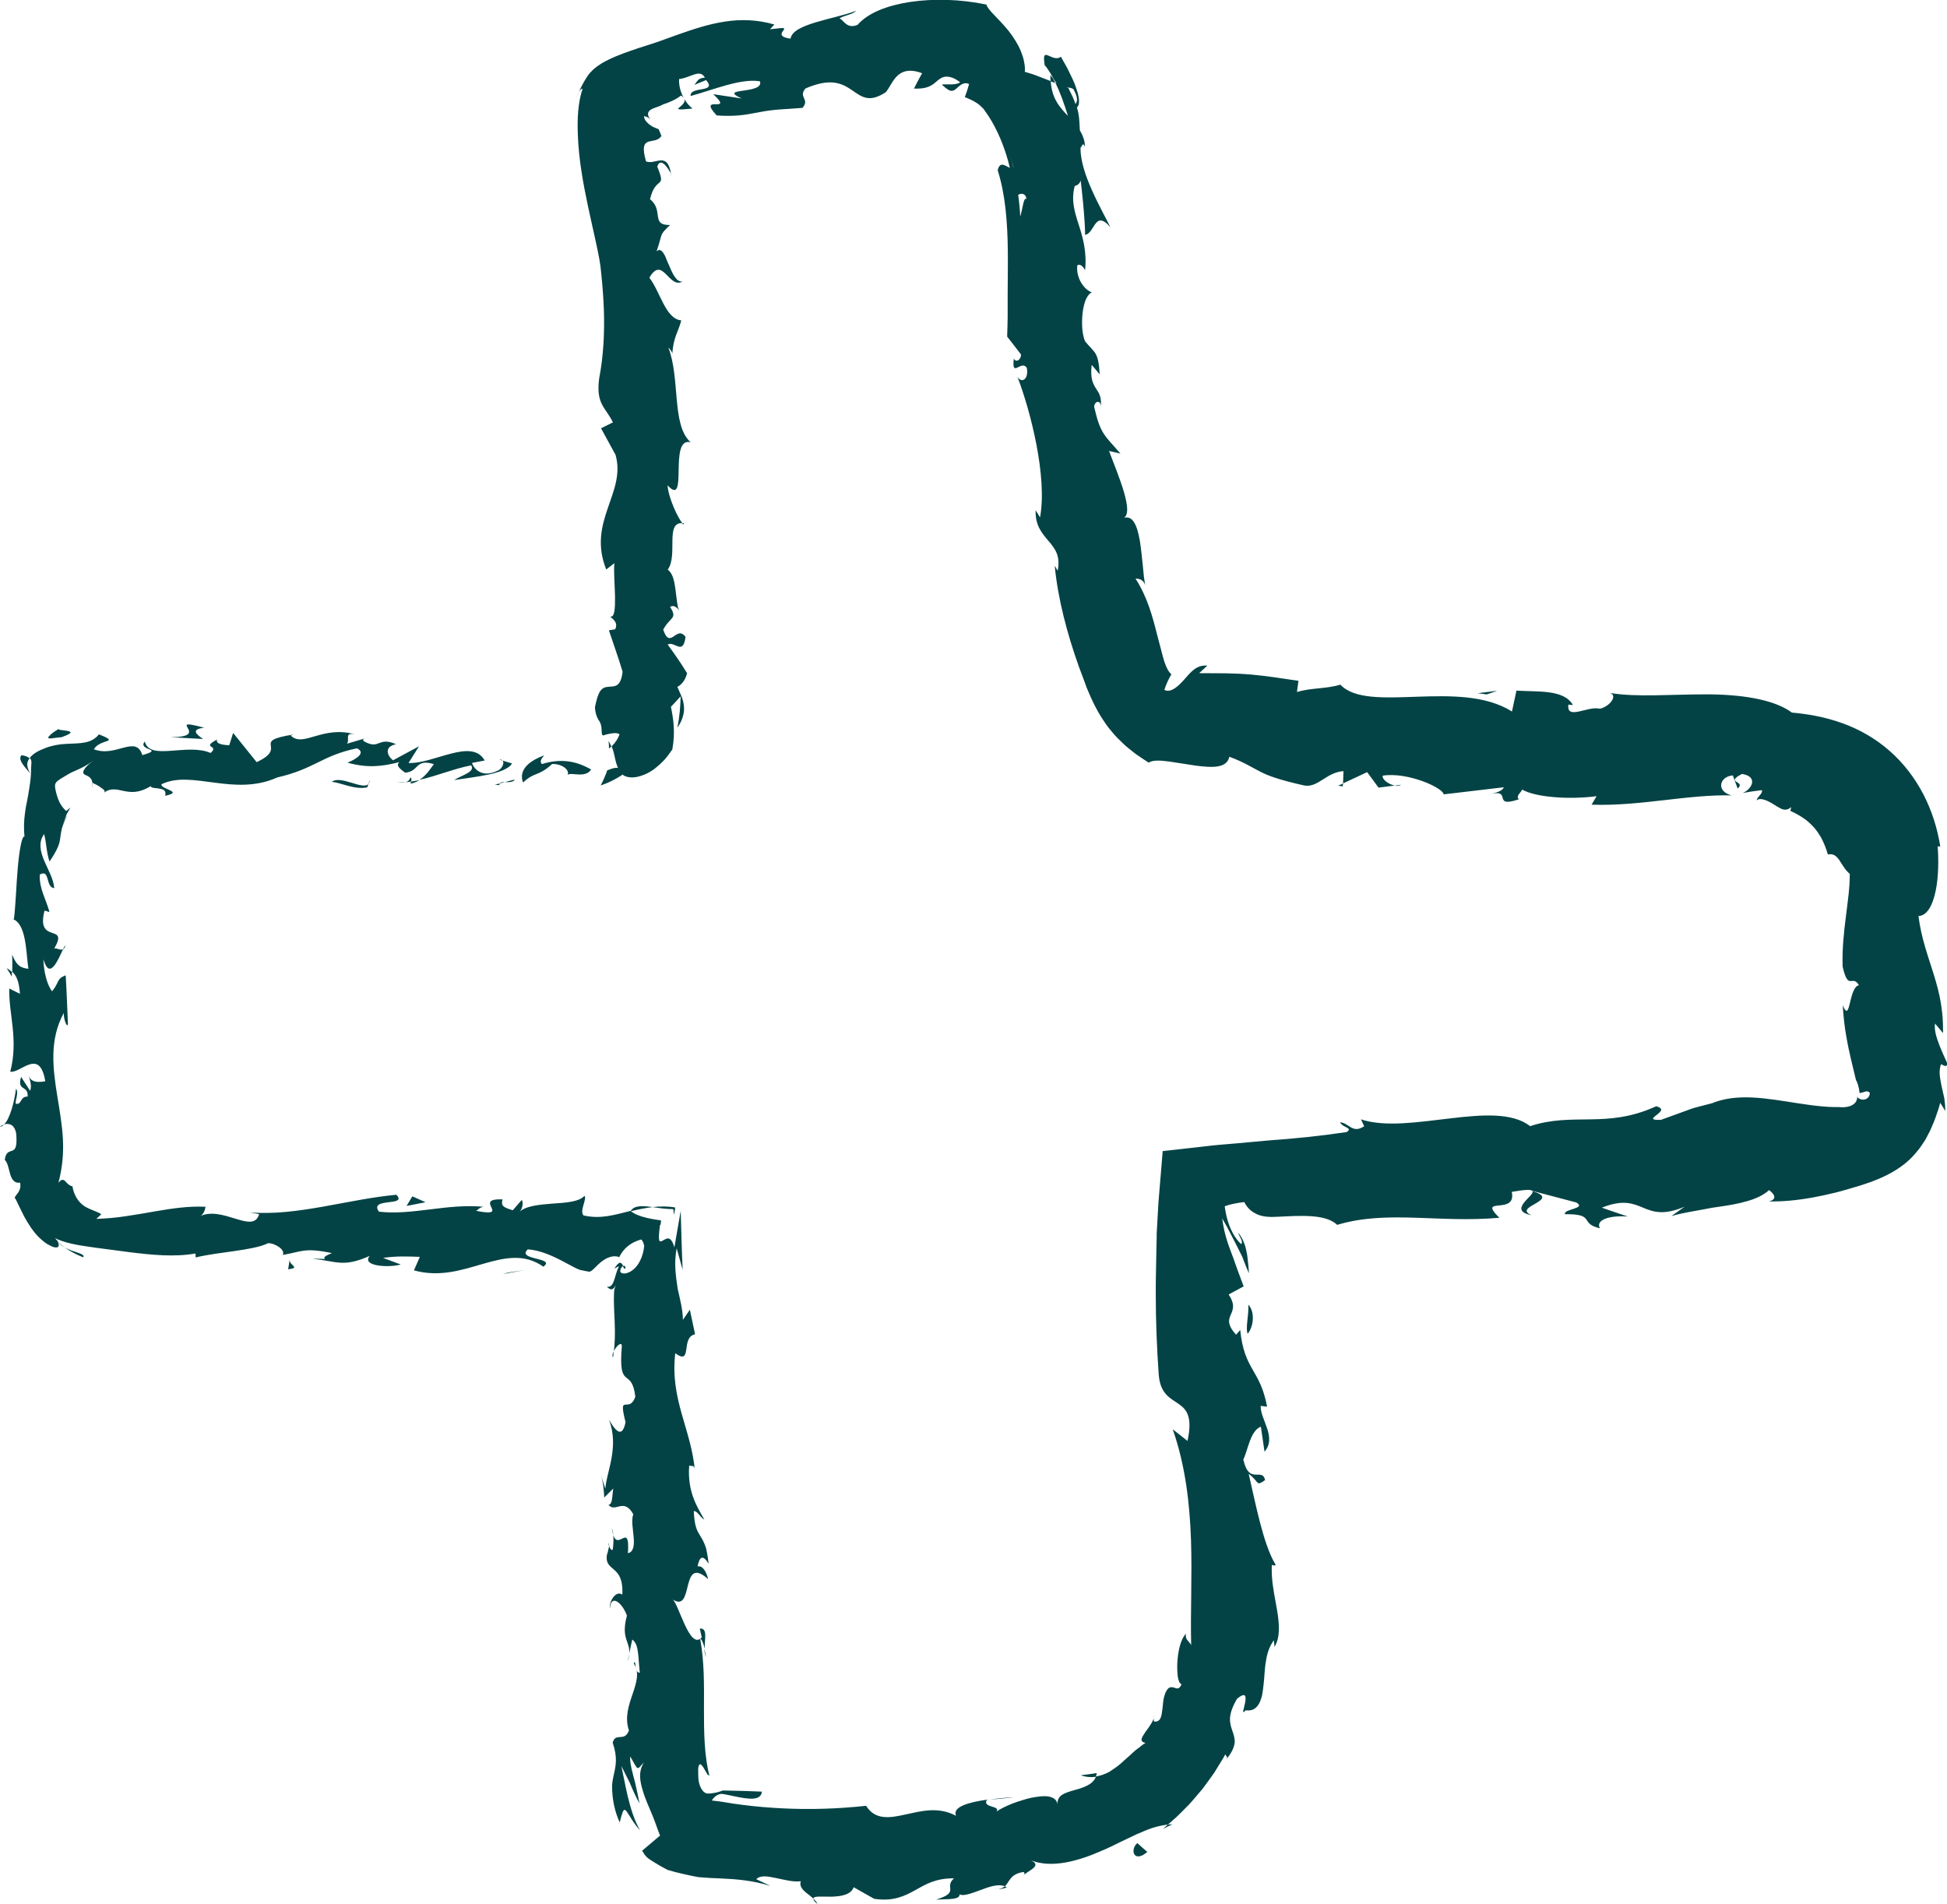<?xml version="1.0" encoding="UTF-8"?>
<svg id="Layer_1" data-name="Layer 1" xmlns="http://www.w3.org/2000/svg" viewBox="0 0 378.25 369.94">
  <defs>
    <style>
      .cls-1 {
        fill: #044345;
      }
    </style>
  </defs>
  <path class="cls-1" d="M120.86,150.56c.16-.45-.01-.98-.43-1.24-.18-.14-.54-.18-.96-.12-.42.06-.92.24-1.5.47-.17.49-.36,1-.58,1.49-.21.48-.44.96-.7,1.44,1.36-.43,2.83-1.15,4.17-2.03Z"/>
  <path class="cls-1" d="M105.69,146.77c-1.22.45-2.55,1.12-3.39,2.02-.83.9-1.17,2.01-.68,3.25,2.32-2.19,2.83-1.04,5.66-3.61,1.98-.03,3.41,1.19,3,2.11.4-.3,1.2-.1,2.12-.07.9.04,1.91-.09,2.44-.97-1.54-.86-2.97-1.39-4.53-1.58-1.55-.19-3.24-.04-5.02.53-.63-.67.16-1.23.39-1.67Z"/>
  <path class="cls-1" d="M12.56,242.37c-.41-.31-.82-.62-1.19-.98.25.36.68.68,1.19.98Z"/>
  <path class="cls-1" d="M121.54,246.4c-.06-.5-.3-.54-.54-.4.16.34.32.65.54.4Z"/>
  <path class="cls-1" d="M119.1,263.75c.06-.44.08-.8.12-1.2-.22.46-.33.93-.12,1.2Z"/>
  <path class="cls-1" d="M12.56,242.37c1.08.77,2.3,1.39,3.61,1.92.5-.75-1.91-.95-3.61-1.92Z"/>
  <path class="cls-1" d="M79.78,152.26c.65-.13,1.19-.37,1.68-.69-.53.12-1.05.21-1.59.28-.03.14-.05.26-.1.4Z"/>
  <path class="cls-1" d="M2.29,189.74l.03-.89c-.28-.26-.62-.53-1.02-.74.34.52.67,1.06.99,1.63Z"/>
  <path class="cls-1" d="M4.17,146.73c-.45.47-.16,1.17.29,1.82.45.65,1.08,1.3,1.45,1.76-.33-.54-.55-1.06-.6-1.57-.07-.51.11-1.01.42-1.41-.3-.28-.79-.52-1.56-.59Z"/>
  <path class="cls-1" d="M70.81,143.53l1.11-.32c-.29.1-.78.19-1.11.32Z"/>
  <path class="cls-1" d="M.76,218.51c-.32.08-.6.24-.76.41.27-.01.52-.17.76-.41Z"/>
  <path class="cls-1" d="M132.89,101.67c-.16-.03-.25.01-.39,0,.22.23.38.3.39,0Z"/>
  <path class="cls-1" d="M118.3,145.44c.16-.12.31-.25.46-.39-.16-.39-.33-.76-.54-1.1.07.48.1.98.09,1.48Z"/>
  <path class="cls-1" d="M118.32,300.43c.02-.07.02-.09.03-.16-.29-.93-.22-.4-.03.16Z"/>
  <path class="cls-1" d="M297.55,236.11c-3.95-1.69,6.05-2.9.16-4.69.6.82-5.01,3.74-.16,4.69Z"/>
  <path class="cls-1" d="M78.76,151.98c-.53.03-1.07.05-1.61.04.74.06,1.23.05,1.61-.04Z"/>
  <path class="cls-1" d="M297.7,231.42v-.02s-.61-.17-.61-.17c.25.08.39.12.61.18Z"/>
  <path class="cls-1" d="M158.81,369.94c-.14-.4-.46-.73-.79-1.04,0,.22.17.52.79,1.04Z"/>
  <path class="cls-1" d="M122.23,321.28l-.33,1.56c.21-.62.29-1.12.33-1.56Z"/>
  <path class="cls-1" d="M193.18,366.87c.91.07,1.25.3,2.42-.17-.13-.09-.25-.15-.41-.21-.39.35-.96.61-2.02.37Z"/>
  <path class="cls-1" d="M227.72,354.43c-.26-.01-.56.05-.83.07-.29.26-.62.55-.92.82l1.76-.88Z"/>
  <path class="cls-1" d="M134.54,21.09c-.73-.57-1.21-1.21-1.6-1.85.59,1.51-3.91,2.42,1.6,1.85Z"/>
  <path class="cls-1" d="M79.75,151.03c-.19.55-.48.83-1,.95.39-.03.76-.07,1.12-.13.1-.32.11-.63-.13-.82Z"/>
  <path class="cls-1" d="M192.22,349.65l2.41-.2c.8-.08,1.58-.19,2.38-.28-.68.02-1.44.09-2.25.18-.82.07-1.68.17-2.53.3Z"/>
  <path class="cls-1" d="M272.2,152.47l-1.26.18c.48.08.92.05,1.26-.18Z"/>
  <path class="cls-1" d="M209.97,344.91c1.01.37,1.98.43,2.9.31.08-.24.2-.46.19-.74-.99.21-2.09.28-3.09.43Z"/>
  <path class="cls-1" d="M132.92,19.22s.01.02.01.02c0,0,0-.01-.01-.02Z"/>
  <path class="cls-1" d="M130.39,33.98c-.68-4.8-3.11-1.83-4.89-2.63-.81-2.84-.33-3.53.45-3.81.79-.27,1.9-.14,2.54-1.12-.14-.41-.3-.8-.47-1.16-.04-.1-.09-.2-.13-.19-.04-.02-.08-.04-.12-.05l-.26-.09c-.36-.13-.77-.33-1.14-.59-.75-.51-1.38-1.32-1.21-1.79.48.18.68.15,1.22.66-.52-.56-.61-1.17-.34-1.53.25-.38.74-.58,1.23-.75.51-.18.97-.33,1.55-.64,1.21-.41,2.46-.92,3.49-1.73.35.23.53.45.63.66-.82-1.37-1.07-2.82-1.01-3.86,2.21-.23,4.07-2.09,5.01-.26-1.39.01-1.46.78-2.07,1.4l2.31-.94c2.24,2.58-3.17,1.08-3.02,3.09,4.39-1.18,9.8-3.49,13.48-2.85.43,1.3-1.72,1.59-3.31,1.82-1.59.23-2.67.41-.25,1.51l-5.52-.83c4.28,3.99-3.28-.16.67,4.13,3.54.25,5.59-.12,7.67-.52,1.05-.2,2.1-.4,3.44-.54.67-.07,1.42-.13,2.33-.18.97-.07,2.03-.14,3.23-.23,1.51-1.72-.89-2.04.58-3.77,5.04-2.19,7.22-.9,9.1.37,1.86,1.28,3.3,2.47,6.51.35.79-.97,1.29-2.29,2.25-3.19.94-.9,2.42-1.4,4.8-.49-.56.98-1.08,1.97-1.58,2.98,2.94.11,3.68-.8,4.64-1.6.45-.36.94-.7,1.63-.72.68-.02,1.64.24,2.71,1.11-.32.21-.71.31-1.11.35-.44.07-.86.04-1.27.04-.8,0-1.4-.04-1.03.19.78.72,1.25,1.02,1.64,1.07.41.03.69-.15,1.02-.43.32-.28.67-.63,1.06-.84.4-.22.89-.31,1.42-.05-.23.85-.51,1.7-.83,2.54.82.33,1.51.63,2.23,1.09.18.11.37.23.54.39.19.14.37.29.54.49l.28.27c.1.11.21.3.32.45l.68.97c1.77,2.72,3.26,6.28,4.16,10.07-.85-.3-1.89-1.42-2.37.47,1.48,4.62,1.91,10.07,1.97,15.68.04,2.82-.03,5.67-.03,8.61-.01.72,0,1.48,0,2.22v1.11s0,.96,0,.96c-.03,1.27-.04,2.5-.1,3.74l2.69,3.47c.06.89-.86,1.74-1.39.83-.47,3.95,1.46.05,2.53,1.82.38,2.19-1.02,3.05-1.83,1.71,2.57,6.68,5.83,19.47,4.39,27.31l-.85-1.39c-.13,3,1.3,4.54,2.52,5.99,1.22,1.46,2.35,2.86,1.75,5.76l-.57-.98c.62,6.49,2.43,13.25,4.69,19.61.3.79.6,1.58.89,2.36.14.39.29.78.43,1.17.14.39.26.76.48,1.22.73,1.75,1.56,3.52,2.69,5.27.29.44.58.87.87,1.3.29.43.67.85,1.01,1.27.67.86,1.45,1.61,2.23,2.35.76.76,1.64,1.36,2.46,2.04.83.57,1.69,1.16,2.5,1.67.93-.57,2.43-.4,4.07-.2,1.51.23,3.33.51,5.11.79,3.3.42,6.01.51,6.5-1.73,1.72.64,2.8,1.19,3.69,1.66.94.49,1.64.9,2.43,1.3,1.58.79,3.54,1.52,8.5,2.64,2.67.4,4.2-2.56,7.55-2.81l-.08,2.39,4.68-2.19,2.21,3.01,3.16-.41c-1.23-.22-2.57-1.24-2.33-1.92,4.93-.75,11.77,2.42,11.82,3.64l11.68-1.38c-.3.95-2.26,1.18-3.83,1.71,6.31-2.12.99,2.58,6.78.62-.73-.58.48-1.4.63-1.88,1.38.79,3.68,1.26,6.24,1.47,2.43.22,5.69.16,8.21-.19l-.97,1.65c9.41.34,18.67-2.02,27.2-1.8-3.05-.79-2.41-3.65.24-3.89l.94,2.56c1.71-1.51-2.64-1.04.84-2.84,3.25.5,1.9,3.01.13,3.7l1.89-.31,1.87-.24c.12.77-.78,1.07-1.08,2.01.78-.72,2.33.11,3.54.87.28.19.57.37.85.51.27.15.51.29.77.35.55.11.98.07,1.6-.45l-.17.74c1.12.5,1.87.96,2.54,1.41.68.44,1.22.95,1.79,1.53.57.56,1.07,1.32,1.6,2.17.49.91.96,1.99,1.36,3.36,1.07-.22,1.62.28,2.18,1.04.26.4.53.85.86,1.32.32.48.69.97,1.21,1.41.03,5.16-1.6,11.09-1.39,18,1.12,4.91,1.85,1.42,3.17,3.62-.99.19-1.41,2.06-1.76,3.47-.33,1.41-.61,2.33-1.39.43.04.56.08,1.09.12,1.6.06.6.11,1.18.17,1.73.13,1.06.27,2.01.42,2.82.29,1.68.59,3.03.9,4.36.29,1.21.59,2.47.95,3.97.26.48.62,1.37.7,2.57.92-.05,1.37-.65,1.98-.07.08.59-.31,1.11-.83,1.28-.52.19-1.13.02-1.51-.33l-.07-.3c.03.38-.08.7-.21,1.03-.17.3-.42.53-.72.71-.6.35-1.37.47-2.1.45-.2,0-.33-.03-.57-.04-.34.01-.69,0-1.05,0-.71-.01-1.44-.06-2.19-.13-1.49-.13-3.02-.35-4.54-.58-6.15-.94-12.16-2.17-17.32.17l.58-.23-2.85.74c-1.27.32-1.8.58-2.61.86l-4.57,1.66c-4.39.14,2.43-1.77-.92-2.64-4.88,2.22-8.95,2.49-12.8,2.54-3.85.07-7.49-.06-11.68,1.32-3.49-2.7-9.34-2.24-15.52-1.51-6.19.72-12.68,1.75-17.35.19l.62,1.34c-2.25,1.5-2.9-.59-4.66-.78.33,1.05,2.64,1.05,1.24,1.91-4.95.75-10.02,1.27-15.17,1.63-2,.18-4.01.36-6.03.55-2.15.2-4.34.33-6.52.62-2.21.25-4.43.5-6.65.75l-.85.09-.42.05c-.1-.02-.09.07-.09.13l-.02.2-.13,1.61-.27,3.25c-.16,2.16-.39,4.32-.5,6.58l-.19,3.4-.05.86v.8s-.04,1.6-.04,1.6l-.1,5.18c-.04,1.38-.03,2.72-.04,4.08,0,5.41.22,10.68.58,15.79.62,7.41,7.66,3.26,5.59,12.84l-2.87-2.26c2.48,7.09,3.3,14.44,3.55,21.56.23,7.14-.13,13.86.03,20.36-.46-.86-1.22-1.01-1.01-2.22-1.12,1.19-1.54,3.53-1.68,5.6-.05,1.05,0,2.04.1,2.8.12.77.37,1.32.72,1.45-.8,1.75-1.44-.03-2.56.77-.48.48-.69,1.14-.87,1.83-.08.35-.13.72-.17,1.1-.04.38-.06.79-.11,1.08-.08.64-.16,1.28-.36,1.75-.2.47-.6.74-1.13.72-.36-.01-.17-.83-.07-1.21-.02.78-.91,2.14-1.71,3.16-.35.55-.69,1.01-.77,1.39-.08.38.1.67.75.78-.45.28-.86.58-1.24.91-.42.29-.81.61-1.18.95-.7.7-1.5,1.32-2.2,2-.73.66-1.55,1.22-2.34,1.73-.84.47-1.74.79-2.66.94-.54,1.58-2.49,2.2-4.26,2.67-1.74.52-3.32.92-3.2,2.7-.17-.86-.83-1.3-1.74-1.47-.92-.17-2.05,0-3.32.23-.63.13-1.27.31-1.9.52-.64.19-1.29.4-1.89.64-1.2.5-2.3,1.01-3.02,1.53.88-1.21-2.87-.67-1.85-2.31-3.51.51-6.77,1.37-6.01,3.13-3.52-1.86-6.8-.89-9.88-.24-3.05.69-5.84,1.1-7.59-1.7-5.52.6-10.94.76-16.18.5-2.62-.13-5.21-.34-7.75-.67-1.28-.15-2.53-.35-3.77-.56-.3-.05-.67-.12-.83-.13l-.47-.05-.98-.12c.5-.76,1.02-1.09,1.49-1.22.29-.05.28-.12,1.06.03.62.11,1.27.25,1.91.39,1.29.27,2.57.49,3.54.44.98-.08,1.65-.44,1.73-1.36-1.06-.04-2.07-.08-3.04-.12-.98-.02-1.92-.05-2.82-.07-.46,0-.91-.02-1.35-.03-.52-.03-.53.08-.73.13-.34.12-.72.23-1.12.31-.5.08-1.06.18-1.62.14-.52-.12-.82-.5-1.07-.91-.25-.42-.42-.93-.52-1.49-.05-.28-.08-.57-.08-.87,0-.22-.01-.44-.02-.67,0-.3-.01-.61,0-.93.15-1.2.55-.89,1-.19.22.35.46.78.69,1.17.05.09.11.2.17.26.05.02.1.04.14.05.09.04.18.08.25.09l-.08-.12s-.04-.01-.08-.19l-.18-.81c-.11-.55-.21-1.1-.29-1.66-.17-1.12-.28-2.26-.35-3.41-.15-2.29-.15-4.59-.15-6.88.02-4.57.08-9.06-.74-13.5.32.03.65,1,.89,1.9-.07-1.74.64-4.03-.96-3.88l.38,1.71c-2.4,2.73-4.59-7.09-5.79-7.47,2.22,1.57,2.59-.61,3.09-2.59.5-1.97,1.14-3.77,3.94-1.26-.26-1.18-.98-2.72-2.05-2.47.34-1.79.96-2.44,2.15-.51-.09-.85-.21-1.57-.35-2.3-.15-.88-.31-1.17-.47-1.59-.32-.76-.63-1.24-.91-1.7-.57-.93-1.03-1.78-1.16-4.65.77-.02,1.13,1.12,2.06,1.67-1.64-2.84-3.31-5.66-2.95-10.52.48.26,1.05-.34,1.12,1.11-.72-8.26-4.87-13.84-3.83-22.93,3.45,2.51.97-3.11,3.85-3.68l-1.01-4.77-1.35,1.96c-.04-2.13-.58-4.02-1.02-6.04-.4-2.74-.73-5.06-.19-7.84l1.16,4.16c-.19-3.92-.27-7.78-.38-11.46l-1.23,7.11c-.71-2.54-1.64-1.64-2.28-1.31-.64.34-.98.39-.5-3.13.08.29.12.03.19-.64.05-.22-.2-.19-.42-.23-.22-.03-.47-.07-.73-.11-.52-.09-1.12-.19-1.71-.34-1.18-.29-2.38-.71-3.06-1.34,0,0,.02,0,.02,0-3.16.78-5.83,1.65-9.16.89-.82-.94.72-3.19.19-3.81-1.08,1.18-3.62,1.34-6.22,1.51-2.6.21-5.27.42-6.58,1.74.88-.62.9-2.14.61-2.45l-1.74,2c-2-.6-2.3-.89-2-2.11-6.01-.21,1.98,3.62-5.16,2.22.55-.18.28-.46,1.43-.79-7.17-.64-13.72,1.7-20.27.96-2.03-2.84,5.67-.92,3.38-3.29-4.69.44-9.5,1.47-14.29,2.32-2.39.42-4.77.79-7.13,1.01-1.18.12-2.34.18-3.5.2-.58.01-1.15.01-1.72,0-.6-.02-1.2-.05-1.79-.07l.93.15.84.16c-.59,2.05-2.41,1.55-4.58.89-2.19-.67-4.79-1.55-7.02-.44,1.1-.37,1.33-2.37,1.05-1.89-3.12-.14-6.22.3-9.68.9-1.73.3-3.55.63-5.48.91-.97.15-1.96.27-2.99.37-1.02.09-2.14.15-2.94.18.36-.3.69-.61.98-.93-.56-.31-1.18-.56-1.82-.82-.63-.27-1.32-.54-1.87-1.03-1.16-.93-1.75-2.4-1.91-3.54-.31-.06-.54-.2-.75-.35-.21-.15-.44-.44-.62-.62-.38-.38-.76-.51-1.36.29.78-3.03,1.01-5.72.87-8.48-.14-2.74-.62-5.48-1.07-8.24-.89-5.52-1.61-11.06,1.24-16.3-.07,1.3.73,3.14.8,2.11-.14-3.09-.23-6.18-.43-9.42-1.82.69-1.13,1.23-2.64,3.11-1-1.24-1.64-3.91-1.69-6.21.61,2.08,1.3,2.14,2.01,1.34.7-.78,1.36-2.37,1.81-3.32-.54.33-1.17-.29-1.72-.11,2.95-5.09-3.61-.65-1.88-7.38l.96.28c-.65-2.43-2.04-4.61-1.88-7.28,2.02-1.18,1.08,2.56,2.81,2.63-.17-1.84-1.22-3.59-1.97-5.35-.72-1.75-1.16-3.55-.01-5.14.46,1.57.47,3.79,1.07,5.33,1.19-1.81,1.66-2.76,1.89-3.6.22-.84.2-1.57.49-2.78l-.08.23.41-1.37.46-1.27.11-.31.11-.21.22-.41.44-.76c-.27.2-.54.42-.82.67-1.16-1.05-1.62-2.28-1.93-3.46-.13-.58-.31-1.18-.22-1.71.14-.53.64-.81,1.07-1.1.92-.55,1.85-1.18,2.93-1.6,1.07-.46,2.14-.98,3.49-1.96-1.32.94-1.77,1.56-1.96,1.98-.17.42-.03.61.2.76.48.28,1.36.43,1.51,1.6.58.27,1.22.58,1.62.91.05.04.1.08.15.12.07.04.14.09.2.13.12.08.22.17.29.25.14.17.16.34.02.51,1.23-.98,2.49-.61,3.82-.33,1.36.27,2.88.48,5.21-.93.05.19.3.29.68.34.18.03.39.05.6.07.19.02.36.04.53.08.69.13,1.29.4,1,1.37,3.82-.78-.97-1.27-.7-2.23,5.83-2.88,14.09,2.47,22.5-1.33,7.33-1.68,8.64-4.26,15.49-5.66,2.34,1.17-1.85,2.79-1.85,2.79,3.76,1.04,6.55.8,10.07-.11-.71.67.03,1.22,1.11,2.06,2.82-.22,1.87-2.78,5.6-1.67-.64.85-1.45,2.19-2.8,3.05,3.31-.72,6.59-2.13,10.04-2.81.91,1.32-2.08,1.99-3.29,2.86,3.86-.61,10.01-1.15,11.23-3.22l-2.48-.77c1.41-.09.71,1.8-.33,2.17-3.32,1.61-4.77-.75-4.96-1.51l2.46-.47c-2.51-4.46-9.87.69-14.8.48l2.04-3.24-5.05,2.72c-1.09-.83-1.85-2.62.59-3.13-3.57-1.55-3.13,1.18-6.21-.55-.34-.27-.19-.43.12-.56l-3.46,1.02c.67-.69-.62-2.26,1.52-1.84-6.29-1.75-10,2.65-12.42.26l.52-.21c-8.62,1.35-.77,2.38-7.15,5.37l-4.57-5.68-.76,2.4c-.9-.05-2.67-.16-2.38-1.11-3.25,1.76.61,1-1.25,2.61-2.19-.99-5.14-.6-7.68-.43-1.26.09-2.45.13-3.34-.11-.87-.23-1.52-.75-1.75-1.69-1.52,1.8,4.02,1.37-.48,2.64-.63-2.03-1.94-1.88-3.61-1.45-.83.22-1.75.5-2.71.63-.97.13-1.92.1-3.09-.3.26-.53.82-.9,1.3-1.13.47-.23.96-.36,1.27-.48.58-.22.61-.43-1.59-1.3-1.49,1.86-3.62,1.71-6.34,1.85-1.34.05-2.75.3-4.02.79-1.28.47-2.44,1.08-3.09,1.94.53.5.27,1.16.26,2.18.02.98-.1,2.23-.35,3.74-.12.75-.24,1.56-.41,2.38-.08.41-.16.83-.25,1.25-.06.38-.11.77-.17,1.16-.22,1.56-.25,3.12-.1,4.58-.48-.21-.99,2.52-1.29,5.95-.31,3.43-.42,7.49-.76,10.08l-.48-.12c2.9.81,2.78,6.12,3.29,9.77-1.7-.19-2.35-.8-3.15-2.74l.03,1.68c0,.55,0,1.05-.02,1.63.89.82,1.32,1.94,1.5,4.29l-2.07-1.03c-.16,4.77,1.83,9.87.19,16.16,1.98.38,5.7-4.75,6.8,1.85-1.08.21-2.92.42-3.31-1.33.12.58.83,2.05.36,3.19l-1.75-2.7c-.87,2.87,1.47,1.54,1.27,3.83-1.53-.06-1.1,1.7-2.31,1.37-.14-.6.64-2.03.06-2.92-.33,2.61-1.18,5.82-2.3,6.95.86-.26,2.05-.06,2.34,1.87.2,2.52-.19,3-.75,3.23-.55.23-1.26.18-1.48,1.78.6.58.74,1.75,1.05,2.77.3,1.01.8,1.85,1.92,1.66.33,1.55-.63,2.1-1.05,2.91.22.28.49.91.8,1.55.31.63.67,1.34,1.04,2.1.8,1.47,1.79,3.01,2.92,4.11.57.54,1.13,1.01,1.66,1.32.54.3,1,.53,1.37.59.75.11.99-.23.58-1.18l-.53-.62c.15.05.29.16.46.23l-.02-.02.02.02c2.41,1.01,4.92,1.26,7.37,1.63,2.21.29,4.43.58,6.65.88,4.38.54,8.75.98,12.82.25l.03.77c2.43-.58,5.13-.89,7.61-1.25,1.24-.18,2.42-.37,3.47-.59,1.07-.22,2.15-.51,3-.93,1.45,0,3.43,1.37,2.82,2.29,3.75-.63,4.14-1.49,9.58-.36-3.73,1.43,1.33,1.15-3.84,1.07,4.89.55,6.04,1.74,11.18-.53-1.71,2.02,3.74,2.34,6.02,1.67l-3.44-1.28c2.58-.38,4.85-.29,7.15-.2l-1.15,2.62c5,1.39,9.38-.09,13.48-1.28,4.09-1.17,7.94-2.06,11.66.56,2.57-1.82-5.31-1.23-3.02-3.36,4.53.3,9.17,4.03,10.55,4.07.38.1.74.17,1.06.21.1.04.19.06.28.06.18,0,.35-.08.53-.21.36-.26.77-.73,1.29-1.22.52-.48,1.14-.98,1.86-1.28.71-.3,1.53-.4,2.2-.11.17-.38.52-1.02,1.17-1.69.33-.33.74-.67,1.27-.99.27-.16.57-.31.91-.45.17-.07.35-.14.54-.2.18-.06.44-.17.44-.04.21.19.39.59.52,1.19-.22,2.19-1.17,3.88-2.2,4.65-1.02.79-2.08.9-2.44.39-.08-.51.23-.98.54-1.18-.16-.29-.33-.61-.59-.6-.26,0-.61.34-1.12,1.14.31-.17.61-.33.92-.47-.98,1.87-.86,4.26-2.37,3.99.44.44.82.61,1.14.43.33-.17.6-.69.83-1.36-.16.39-.29.72-.38,1.02-.05.15-.08.29-.12.43-.03.14-.06.2-.07.6-.06,1.25-.03,2.42.02,3.6.11,2.35.28,4.71-.05,7.78.47-.99,1.52-1.93,1.54-.96-.75,8.97,1.91,3.85,2.62,9.83-1.21,3.48-3.42-1.03-1.9,4.94-.73,3.74-2.39.93-3.23-.5,2.09,5.4-.55,10.33-.69,13.45l-.91-2.82c.54,1.69.61,3.1.69,4.52l1.74-1.74c-.22,1.7-.15,3.12-.92,3.14,1.3,1.67,2.98-1.5,4.82,1.85-.41,1.15-.06,2.84.07,4.36.07.76.08,1.47-.06,2.06-.15.58-.46,1.06-1.07,1.12.01-.07.02-.13.03-.19,0-.1.01-.2.02-.3,0-.19.01-.37.02-.54,0-.33,0-.61-.02-.85-.03-.47-.11-.76-.22-.93-.21-.34-.55-.19-.93,0-.75.36-1.64.87-1.99-2.08.35,1.13.4,2.52.16,4.21-.26.26-.52-.21-.68-.66-.12.42-.21.81-.28,1.15-.03.22-.07.25-.1.3-.03.07-.05.17-.07.25-.07.39-.06.79.01,1.11.14.65.55,1.04,1.01,1.44.93.8,2.14,1.65,1.98,5.16-1.34-.94-2.67,1.54-2.41,2.71.13-2.85,2.34-1.28,3.3,1.37-1.22,4.51.64,4.98.45,7.36l.58-2.71c1.35.96,1.1,3.23,1.47,6.42-1.08.25-.68-2.91-1.17-1.78,2.34,3.56-2.65,7.98-.94,13.02-.88,2.36-2.59.27-3.16,2.38.98,2.86.61,4.46.23,6.17-.1.43-.19.86-.26,1.33-.03.25-.07.43-.08.77,0,.42,0,.83.03,1.25.1,1.68.43,3.72,1.44,5.97.47-1.77.68-2.64,1.08-2.4.21.12.46.53.89,1.21.42.69,1.02,1.66,2,2.76-1.12-1.97-1.83-4.27-2.41-6.66l-.4-1.82c-.13-.73-.22-1.06-.31-1.5l-.52-2.54c.52,1.06,1.05,2.11,1.6,3.17.59,1.44,1.23,2.85,1.92,4.09-.18-.98-.39-1.99-.62-3-.11-.47-.23-1.11-.33-1.42-.1-.37-.2-.74-.29-1.1-.37-1.43-.66-2.7-.55-3.6,1.67,2.95,1.21,2.64,2.65,1.14-.63,1.05-.81,2.08-.72,3.12.02.27.05.49.11.8.06.34.13.66.22.98.16.64.38,1.27.6,1.89.46,1.23.99,2.38,1.47,3.57.5,1.18.88,2.45,1.46,3.86-1.15.99-2.32,1.98-3.49,2.95.28.48.61.94.97,1.3.39.34.84.6,1.27.88.88.55,1.78,1.07,2.7,1.54,1.03.32,2.09.58,3.14.82l1.58.34.79.16.39.07.32.04c1.39.11,2.78.2,4.24.24,2.91.14,6,.36,9.54,1.45l-2.77-1.31c.78-.78,2.17-.59,3.76-.24,1.59.31,3.38.84,4.9.64-.48,1.48,1.28,2.28,2.45,3.38-.01-.57,1.67-.36,3.5-.38,1.83-.05,3.8-.35,4.32-1.84l3.98,2.25c3.72.56,5.9-.53,7.96-1.66,2.07-1.17,4.04-2.36,7.55-2.31-2.04,1.77,1.29,2.69-3.48,4.12,2.41-.11,4.61.07,4.57-1.01.74.41,2.37-.22,4.09-.85,1.72-.66,3.5-1.24,4.71-.72.91-.84.99-2.4,3.63-2.78.34.25.13.74.13.74-.11-.74,3.9-1.81,1.28-3.02,4.01,1.61,9.13.21,13.8-1.86,1.18-.48,2.32-1.06,3.44-1.61,1.13-.51,2.21-1.08,3.27-1.56,1.08-.45,2.1-.92,3.11-1.25,1.02-.32,2.04-.54,3.02-.65.53-.47,1.08-.95,1.63-1.44.55-.5,1.06-1.06,1.6-1.59,1.1-1.04,2.08-2.26,3.08-3.43.52-.56.93-1.22,1.39-1.82.44-.62.9-1.2,1.3-1.81.38-.62.76-1.23,1.12-1.82.37-.59.73-1.15,1.01-1.73.23.52.67.41.02,1.18,1.21-1.38,1.68-2.5,1.81-3.41.07-.91-.21-1.64-.46-2.38-.51-1.5-.98-2.95.93-6.2,1.75-1.44,1.78-.42,1.55.77-.2,1.19-.78,2.47.11,1.48,1.29.17,2.05-.34,2.58-1.26.26-.46.46-1.02.61-1.65.13-.63.21-1.33.29-2.05.19-1.45.18-3.04.46-4.54.21-1.5.66-2.93,1.55-4.12.05.43.09.86.12,1.29,1.14-1.86.95-4.38.5-7.12-.22-1.37-.54-2.8-.74-4.28-.25-1.47-.34-3-.29-4.55,0,0,.45.3.76.03-1.29-2.14-2.24-5.15-3.07-8.33-.83-3.18-1.51-6.54-2.18-9.37,2.15,1.59,1.31,2.52,3.19,1.22-.56-2.57-3.11,1.07-4.23-4,.89-1.79,1.35-5.61,3.41-6.38l.71,4.86c2.46-2.85-.88-6.3-.74-8.9l1.24.16c-1.37-7.33-4.44-7.01-5.22-14.9l-.81.92c-3.51-3.94,1.23-3.79-1.44-7.82l2.92-1.58c-.26-.68-.61-1.62-1.02-2.71-.2-.55-.41-1.14-.63-1.76-.22-.6-.46-1.35-.65-1.79-.41-1.04-.83-2.21-1.15-3.37-.35-1.18-.57-2.44-.72-3.57,1.14,1.91,2.02,3.8,2.82,5.3.2.4.4.8.6,1.2l.28.55.14.26.15.39c.41,1.07.8,2.08,1.21,2.95-.05-.69-.12-1.6-.24-2.62-.03-.25-.06-.51-.09-.77-.02-.15-.05-.3-.08-.46-.06-.31-.12-.63-.2-.95-.08-.34-.16-.6-.26-.86-.1-.27-.2-.53-.33-.8-.26-.52-.55-1.03-.93-1.44.29.84,1.08,1.78.61,2.24-1.25-1.15-2.18-2.92-2.75-5.03-.14-.53-.25-1.07-.34-1.63l-.07-.42c-.01-.13-.08-.32.06-.31.2-.07.41-.14.63-.2.88-.25,1.93-.45,3.07-.58.71,1.42,1.79,2.12,2.83,2.51.53.19,1.06.29,1.62.34.61.05.91.07,2.19,0,4.28-.21,9.21-.56,11.41,1.58,9.76-2.93,19.78-.32,31.51-1.38-4.45-4.35,3.42-.34,2.41-5.03,2.71-.48,3.76-.47,4.03-.18l8.51,2.24c2.08,1.23-2.54,1.23-2.21,2.28,6.07-.08,2.69,1.81,6.81,2.74-.96-1.63,1.9-2.57,5.43-2.28-1.7-.57-3.39-1.13-5.07-1.73,8.21-3.28,7.72,3.32,16.06-.18l-2.55,1.82c1.08-.34,2.65-.66,4.44-.98.45-.08.91-.17,1.39-.25.24-.04.48-.09.72-.13l.26-.05.17-.04c.52-.11,1.36-.24,2.22-.36,3.55-.5,7.68-1.26,9.77-3.24.79.53,1.88,1.79-.07,2.19,2.66.07,5.52-.21,8.49-.74,1.49-.27,3-.6,4.54-.98.77-.2,1.55-.4,2.33-.64l1.21-.36c.57-.15,1.11-.32,1.65-.5,4.34-1.36,8.13-3.36,10.54-6.41.66-.71,1.12-1.54,1.65-2.3.23-.4.42-.81.64-1.21.22-.4.43-.79.58-1.21.34-.81.7-1.6.95-2.42.14-.4.29-.8.41-1.19.11-.4.22-.8.34-1.19.33.5.65,1.03.97,1.58.02-.85-.06-1.65-.17-2.43-.17-.76-.35-1.52-.52-2.29-.07-.38-.15-.76-.22-1.15-.07-.39-.13-.88-.16-1.21-.04-.63,0-1.23.23-1.98.49.1,1.23.82,1.21-.26-.26-.58-.92-1.97-1.5-3.45-.58-1.46-1.05-3.06-.85-4.21.51.59,1.03,1.2,1.56,1.85,0-.62,0-1.21-.02-1.72-.03-.55-.05-1.02-.08-1.46-.05-.48-.06-.8-.13-1.19-.05-.4-.11-.95-.19-1.4-.3-1.9-.8-3.69-1.35-5.5-1.11-3.6-2.46-7.12-3.01-11.47,1.7-.05,2.78-2.14,3.35-4.92.58-2.76.57-6.23.38-8.64l.51.08c-.55-3.53-1.62-6.94-3.26-10.12-1.64-3.17-3.87-6.12-6.61-8.51-2.73-2.4-5.9-4.19-9.14-5.35-3.25-1.18-6.54-1.78-9.82-2.07-3.54-2.65-10.2-3.56-16.81-3.54-6.64-.01-13.39.59-18.52-.27,1.6.55-.16,2.68-1.97,3.06-2.38-.61-6.52,2.33-6.12-.8l.88.09c-1.75-3.13-6.95-2.52-10.97-2.81l-.87,4.06c-5.14-3.23-12.08-3.08-18.46-2.87-6.38.22-12.18.52-14.89-2.35-2.63.84-5.81.6-8.42,1.44l.29-2.18c-3.56-.53-6.13-.94-9.11-1.21-1.58-.14-3.19-.22-4.89-.25-1.55,0-3.27-.02-5.29-.03.48-.47,1.08-.97,1.6-1.46-2.13-.2-3.21,1.25-4.45,2.64-1.23,1.41-2.69,2.72-3.91,2.07.32-1.03.82-2.11,1.37-3.04-.51-.38-.95-1.19-1.37-2.43l-.29-.99-.35-1.35-.73-2.76c-.94-3.73-1.93-7.47-4.24-11.06.5.03,1.48.06,1.9,1.28-.09-.46-.18-1.03-.27-1.67-.06-.66-.14-1.39-.21-2.16-.17-1.52-.32-3.2-.56-4.72-.52-3-1.38-5.38-3.53-4.37,2.84-.45-.78-8.6-2.47-13.15l2.22.51c-3.12-3.62-3.87-3.7-5.12-9.12.16-1.33,1.62-1.3,1.22.49.74-4.45-2.33-3.21-1.69-8.61l1.56,1.85c-.28-4.54-.97-4.11-2.85-6.43-.59-1.38-.69-3.53-.48-5.48.12-.96.32-1.92.63-2.62.31-.69.7-1.2,1.16-1.41-1.26-.38-3.12-2.58-2.82-5.24.7-.42,1.25.48,1.52.92.37-3.72-.49-6.46-1.27-8.92-.79-2.47-1.47-4.63-.75-7.41.7-.2,1.01-.59,1.16-1.07.75,6.2.97,10.98.8,10.55,1.98-.17,1.88-5.08,4.98-1.46-.92-1.88-2.38-4.47-3.58-7.19-1.23-2.75-2.22-5.6-2.24-8.19.14-.28.29-.55.55-.79l.32.48c-.02-1.21-.45-2.24-.99-3.16-.1-1.72-.08-2.83-.57-4.46.7-.55.45-2.19-.27-4.09-.3-.93-.84-1.96-1.29-2.89-.12-.23-.23-.47-.34-.69-.12-.24-.29-.53-.43-.77-.29-.51-.55-.98-.79-1.4-.84.69-1.86-.02-2.53-.26-.69-.26-.95-.04-.56,2.16-.08-.26.07-.17.36.24.15.2.33.48.55.83.11.18.23.37.35.58.1.19.2.39.31.6.24.36.47.81.71,1.02-.08-.03-.17-.06-.26-.1.86,1.69,1.67,3.92,2.45,6.44-1.71-1.78-3.14-3.46-3.35-6.77-.46-.18-.93-.36-1.4-.54-.5-.2-.98-.38-1.42-.55-.87-.34-1.7-.54-2.21-.71.06-.62,0-1.25-.14-1.93-.11-.69-.35-1.37-.63-2.08-.57-1.41-1.46-2.75-2.4-3.97-.48-.57-.97-1.14-1.44-1.65-.48-.51-.93-.98-1.32-1.39-.8-.81-1.39-1.51-1.53-2.05-5.08-1.06-10.33-1.18-14.8-.51-4.47.68-8.19,2.11-10.24,4.46-2.04.83-2.61-.79-3.5-1.3,1.16-.6,2.63-.76,3.23-1.44-2.09.82-5.21,1.44-7.81,2.23-2.61.79-4.69,1.7-4.94,3.18-2.37-.32-1.74-1.12-1.4-1.57.18-.24.26-.42.03-.47-.28-.06-.9.03-2.62.22.3-.3.58-.61.86-.92-3.31-.97-6.59-1.05-9.69-.56-3.12.48-6.13,1.48-9.18,2.56-.76.27-1.53.55-2.3.83-.8.28-1.49.55-2.41.84-1.97.62-3.87,1.24-5.77,1.94-.95.36-1.9.74-2.83,1.2-.95.45-1.89.99-2.75,1.71-.22.17-.42.37-.61.58-.1.1-.19.21-.3.3l-.26.33c-.34.45-.63.95-.92,1.44-.57,1.01-1.07,2.11-1.57,3.33.51-1.36.84-1.96,1.33-2.04-.89,2.65-1.05,5.74-.93,8.85.09,2.53.34,4.82.7,7.17.71,4.66,1.81,9.21,2.78,13.66.24,1.11.47,2.21.67,3.27.1.53.18,1.04.24,1.49l.18,1.69c.24,2.26.4,4.52.49,6.78.15,4.52-.07,9.01-.92,13.43-.63,5.01,1.2,5.48,2.68,8.5l-2.31,1.15,2.82,5.16c2.11,7.41-5.56,12.89-1.81,22.27l1.58-1.22c-.15,1.69.09,4.37.13,6.55.02,2.1-.05,4.11-.96,3.8.31.36,1.7,1.09.98,2.49l-1.21.2c.92,2.77,1.86,5.38,2.66,8.04-.36,3.12-1.62,2.82-2.74,2.93-.57.04-1.12.17-1.56.77-.22.3-.4.72-.59,1.24-.09.26-.15.59-.24.91-.09.31-.16.67-.24,1.05,0,.25.03.54.1.87.05.28.12.53.23.85.08.21.2.47.33.71.11.15.29.4.38.64.21.47.25,1.03.26,1.5.02.46.01.85.32.92.39-.16.89-.28,1.45-.37.56-.09,1.15-.19,1.7.12-.28.87-.81,1.68-1.53,2.36.36.84.55,1.77.74,2.68.21.89.51,1.73,1.02,2.42.23.36.6.64,1.15.8.54.16,1.25.21,2.16.01.9-.2,2.03-.64,3.23-1.51.58-.45,1.2-1,1.84-1.66.62-.65,1.08-1.31,1.65-2.13.62-3.39.2-5.96-.27-8.29.63-.65,1.29-1.36,1.89-2.04-.06,1.89-.17,3.84-.65,6.1.3-.42.58-.88.75-1.27.17-.39.3-.77.4-1.15.2-.77.19-1.44.1-2.06-.16-1.3-.78-2.34-1.24-3.45.92-.48,1.58-1.41,1.89-2.65-1.21-2.01-2.49-3.82-3.77-5.57,1.35-.78,2.98,2.27,3.47-1.5-1.8-2.39-2.96,2.65-4.34-1.4.72-1.33,1.43-1.82,1.77-2.3.17-.24.24-.48.18-.82-.07-.38-.24-.68-.61-1.32.47-.22.84-.16,1.16.1.32.19.58.51.79.94-.15-.24-.26-.49-.36-.77-.05-.11-.09-.31-.13-.52-.03-.2-.07-.41-.1-.62-.13-.83-.21-1.7-.32-2.52-.22-1.65-.54-3.13-1.5-3.84,2.03-2.74-.56-9.27,2.86-9.02-.82-.86-2.72-4.83-2.9-7.36,4.16,4.58.1-9.48,4.48-8.36-3.74-3.35-1.97-12.4-4.33-18.42.31.33.93.97.77,1.51.14-3.45,1.18-4.51,1.75-6.77-3.05-.26-4.09-5.57-6.2-8.29,2.58-4.44,3.76,2.27,6.46.74-1.22.2-1.98-1.59-2.68-3.23-.09-.2-.18-.41-.26-.6-.04-.1-.09-.2-.13-.29-.05-.13-.1-.25-.14-.37-.19-.51-.39-.85-.59-1.13-.4-.54-.81-.68-1.26-.23,1.28-3.71.42-3.02,2.62-5.13-3.84.08-1.15-2.84-3.89-5,1.1-4.75,3.29-1.75,1.4-6.35.81-2.41,2.78,1.58,2.78,1.58ZM196.9,32.49s-.04,0-.04,0c-.22-.94-.4-1.75-.55-2.24.14.45.29,1.1.59,2.24ZM198.2,42.08c-.04-1.2-.18-2.69-.39-4.23.7-.43,1.52-.17,1.6.82-.56-.47-.72,1.88-1.21,3.41ZM208.53,17.32c.99,1.75.75,2.49.4,2.87-.27-.83-.73-1.82-1.36-3.08-.1-.02-.22-.1-.33-.12.45.02.89.07,1.29.32Z"/>
  <path class="cls-1" d="M204.54,15.21c-.17-.24-.28-.31-.48-.66.02.47,0,.85.04,1.25.31.11.62.23.9.33-.15-.31-.31-.63-.45-.92Z"/>
  <path class="cls-1" d="M11.16,241.22l.2.18c-.15-.18-.25-.38-.27-.57.07.19.04.24.07.39Z"/>
  <polygon class="cls-1" points="260.87 152.78 260.9 152.23 259.98 152.65 260.87 152.78"/>
  <path class="cls-1" d="M12.21,184.48c.19-.12.38-.34.53-.78-.14.04-.33.38-.53.78Z"/>
  <path class="cls-1" d="M11.96,161.08c.34-.99.74-1.93,1.13-2.73-.3.49-.54,1.03-.73,1.46-.18.47-.3.89-.4,1.26Z"/>
  <path class="cls-1" d="M17.99,153.1c.01-.39-.02-.68-.06-.94-.01,0-.02,0-.03-.01.02.32.05.64.09.95Z"/>
  <path class="cls-1" d="M136.83,320.39c0,.24.03.49.08.7.38,1.66.24.53-.08-.7Z"/>
  <path class="cls-1" d="M122.48,235.35c1.37-.34,2.82-.65,4.3-.82-1.96-.28-3.61-.39-4.3.82Z"/>
  <path class="cls-1" d="M191.69,349.7s0,.02,0,.04c.18-.04.35-.05.53-.08l-.53.04Z"/>
  <path class="cls-1" d="M130.96,235.97c.09-.45.16-.88.21-1.24-.05-.05-.05-.16-.16-.16l-.28-.04c-.19-.02-.38-.04-.56-.07-.38-.03-.76-.05-1.14-.06-.76,0-1.52.04-2.27.12.64.09,1.32.2,2.01.28.35.04.7.07,1.07.09l.55.02h.28c.08.02.1.08.16.11.02.35.06.65.11.93Z"/>
  <path class="cls-1" d="M96.13,152.45l.88.1c-.01-.14.04-.26.11-.35l-.99.25Z"/>
  <path class="cls-1" d="M97.12,152.2l.98-.25c-.45,0-.84,0-.98.25Z"/>
  <path class="cls-1" d="M99.99,151.43l-.35.12-.5.13-1.04.27c.7.01,1.67.08,1.89-.52Z"/>
  <path class="cls-1" d="M71.84,151.54l-.27.79c.15-.17.24-.42.27-.79Z"/>
  <path class="cls-1" d="M64.46,151.91c1.77.14,4.45,1.59,6.89,1.06l.22-.63c-1.13,1.19-5.46-1.8-7.11-.43Z"/>
  <path class="cls-1" d="M33.19,143.24l6.26.34c-1.12-.79-2.61-1.86.22-2.19-7.98-2.15,1.7,1.8-6.48,1.84Z"/>
  <path class="cls-1" d="M11.92,143.25c2.11-.78,2.06-1.01,1.37-1.2-.68-.19-1.95-.17-1.93-.41-.66.41-1.18.76-1.5,1.07-.33.3-.51.5-.49.63.01.12.21.15.62.12.41-.03,1.03-.16,1.93-.22Z"/>
  <path class="cls-1" d="M56.29,244.62l-.31,1.99c2.61-.32.01-.77.31-1.99Z"/>
  <polygon class="cls-1" points="82.66 233.58 80.11 232.44 78.98 234.3 82.66 233.58"/>
  <polygon class="cls-1" points="98.75 247.24 97.65 247.55 101.86 246.76 98.75 247.24"/>
  <path class="cls-1" d="M222.89,359.81c-.66-.57-1.31-1.14-1.94-1.72-1.49,1.29-.68,3.98,1.94,1.72Z"/>
  <path class="cls-1" d="M242.39,259.13c1.07-1.24,1.53-4.08.14-5.65.08,2.22-.6,4.56-.14,5.65Z"/>
  <polygon class="cls-1" points="288.83 134.92 290.88 134.21 287.06 134.68 288.83 134.92"/>
</svg>